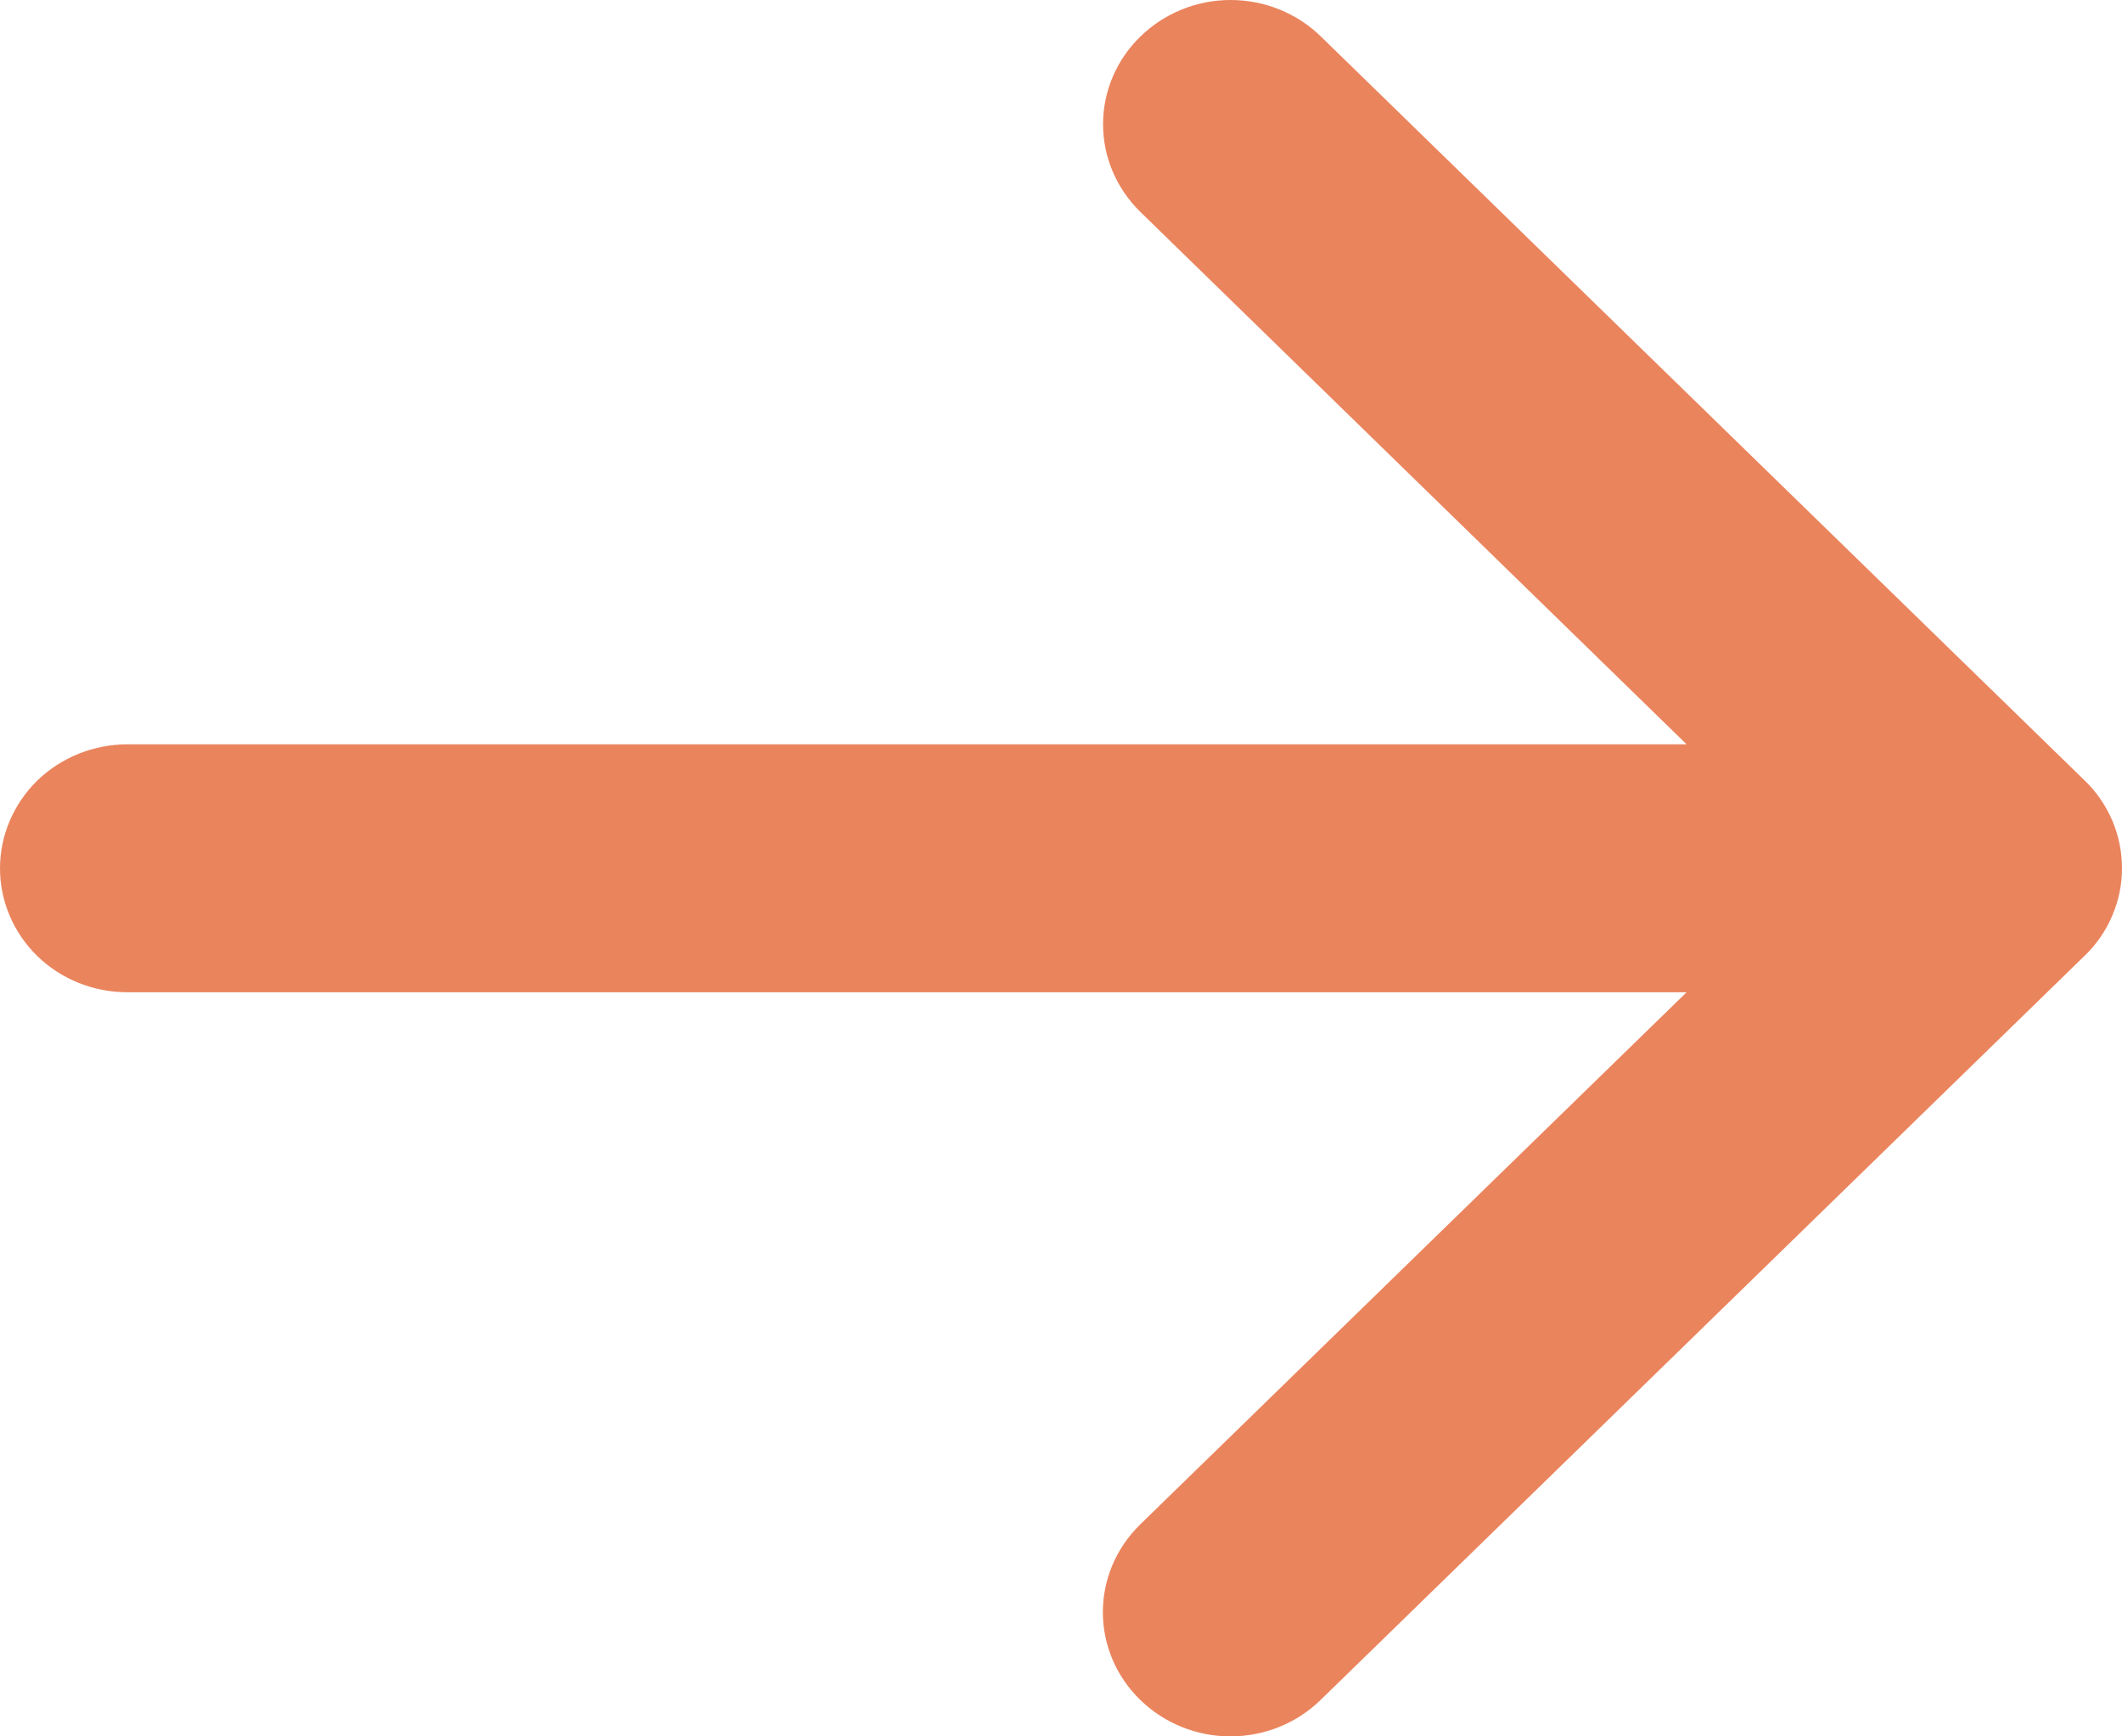 <?xml version="1.0" encoding="utf-8"?>
<svg xmlns="http://www.w3.org/2000/svg" fill="none" height="100%" overflow="visible" preserveAspectRatio="none" style="display: block;" viewBox="0 0 11 9" width="100%">
<path d="M10.805 4.955L6.846 8.811C6.722 8.932 6.554 9 6.378 9C6.203 9 6.035 8.932 5.911 8.811C5.787 8.691 5.717 8.527 5.717 8.356C5.717 8.185 5.787 8.022 5.911 7.901L8.743 5.143H0.66C0.485 5.143 0.317 5.076 0.193 4.955C0.07 4.835 0 4.671 0 4.501C0 4.33 0.07 4.167 0.193 4.046C0.317 3.926 0.485 3.858 0.66 3.858H8.743L5.912 1.099C5.788 0.978 5.718 0.815 5.718 0.644C5.718 0.473 5.788 0.309 5.912 0.189C6.036 0.068 6.204 1.79903e-09 6.379 0C6.555 -1.79903e-09 6.723 0.068 6.847 0.189L10.806 4.045C10.868 4.104 10.916 4.175 10.95 4.254C10.983 4.332 11 4.416 11 4.5C11 4.585 10.983 4.669 10.949 4.747C10.916 4.825 10.867 4.896 10.805 4.955Z" fill="#EA845D" id="Vector"/>
</svg>